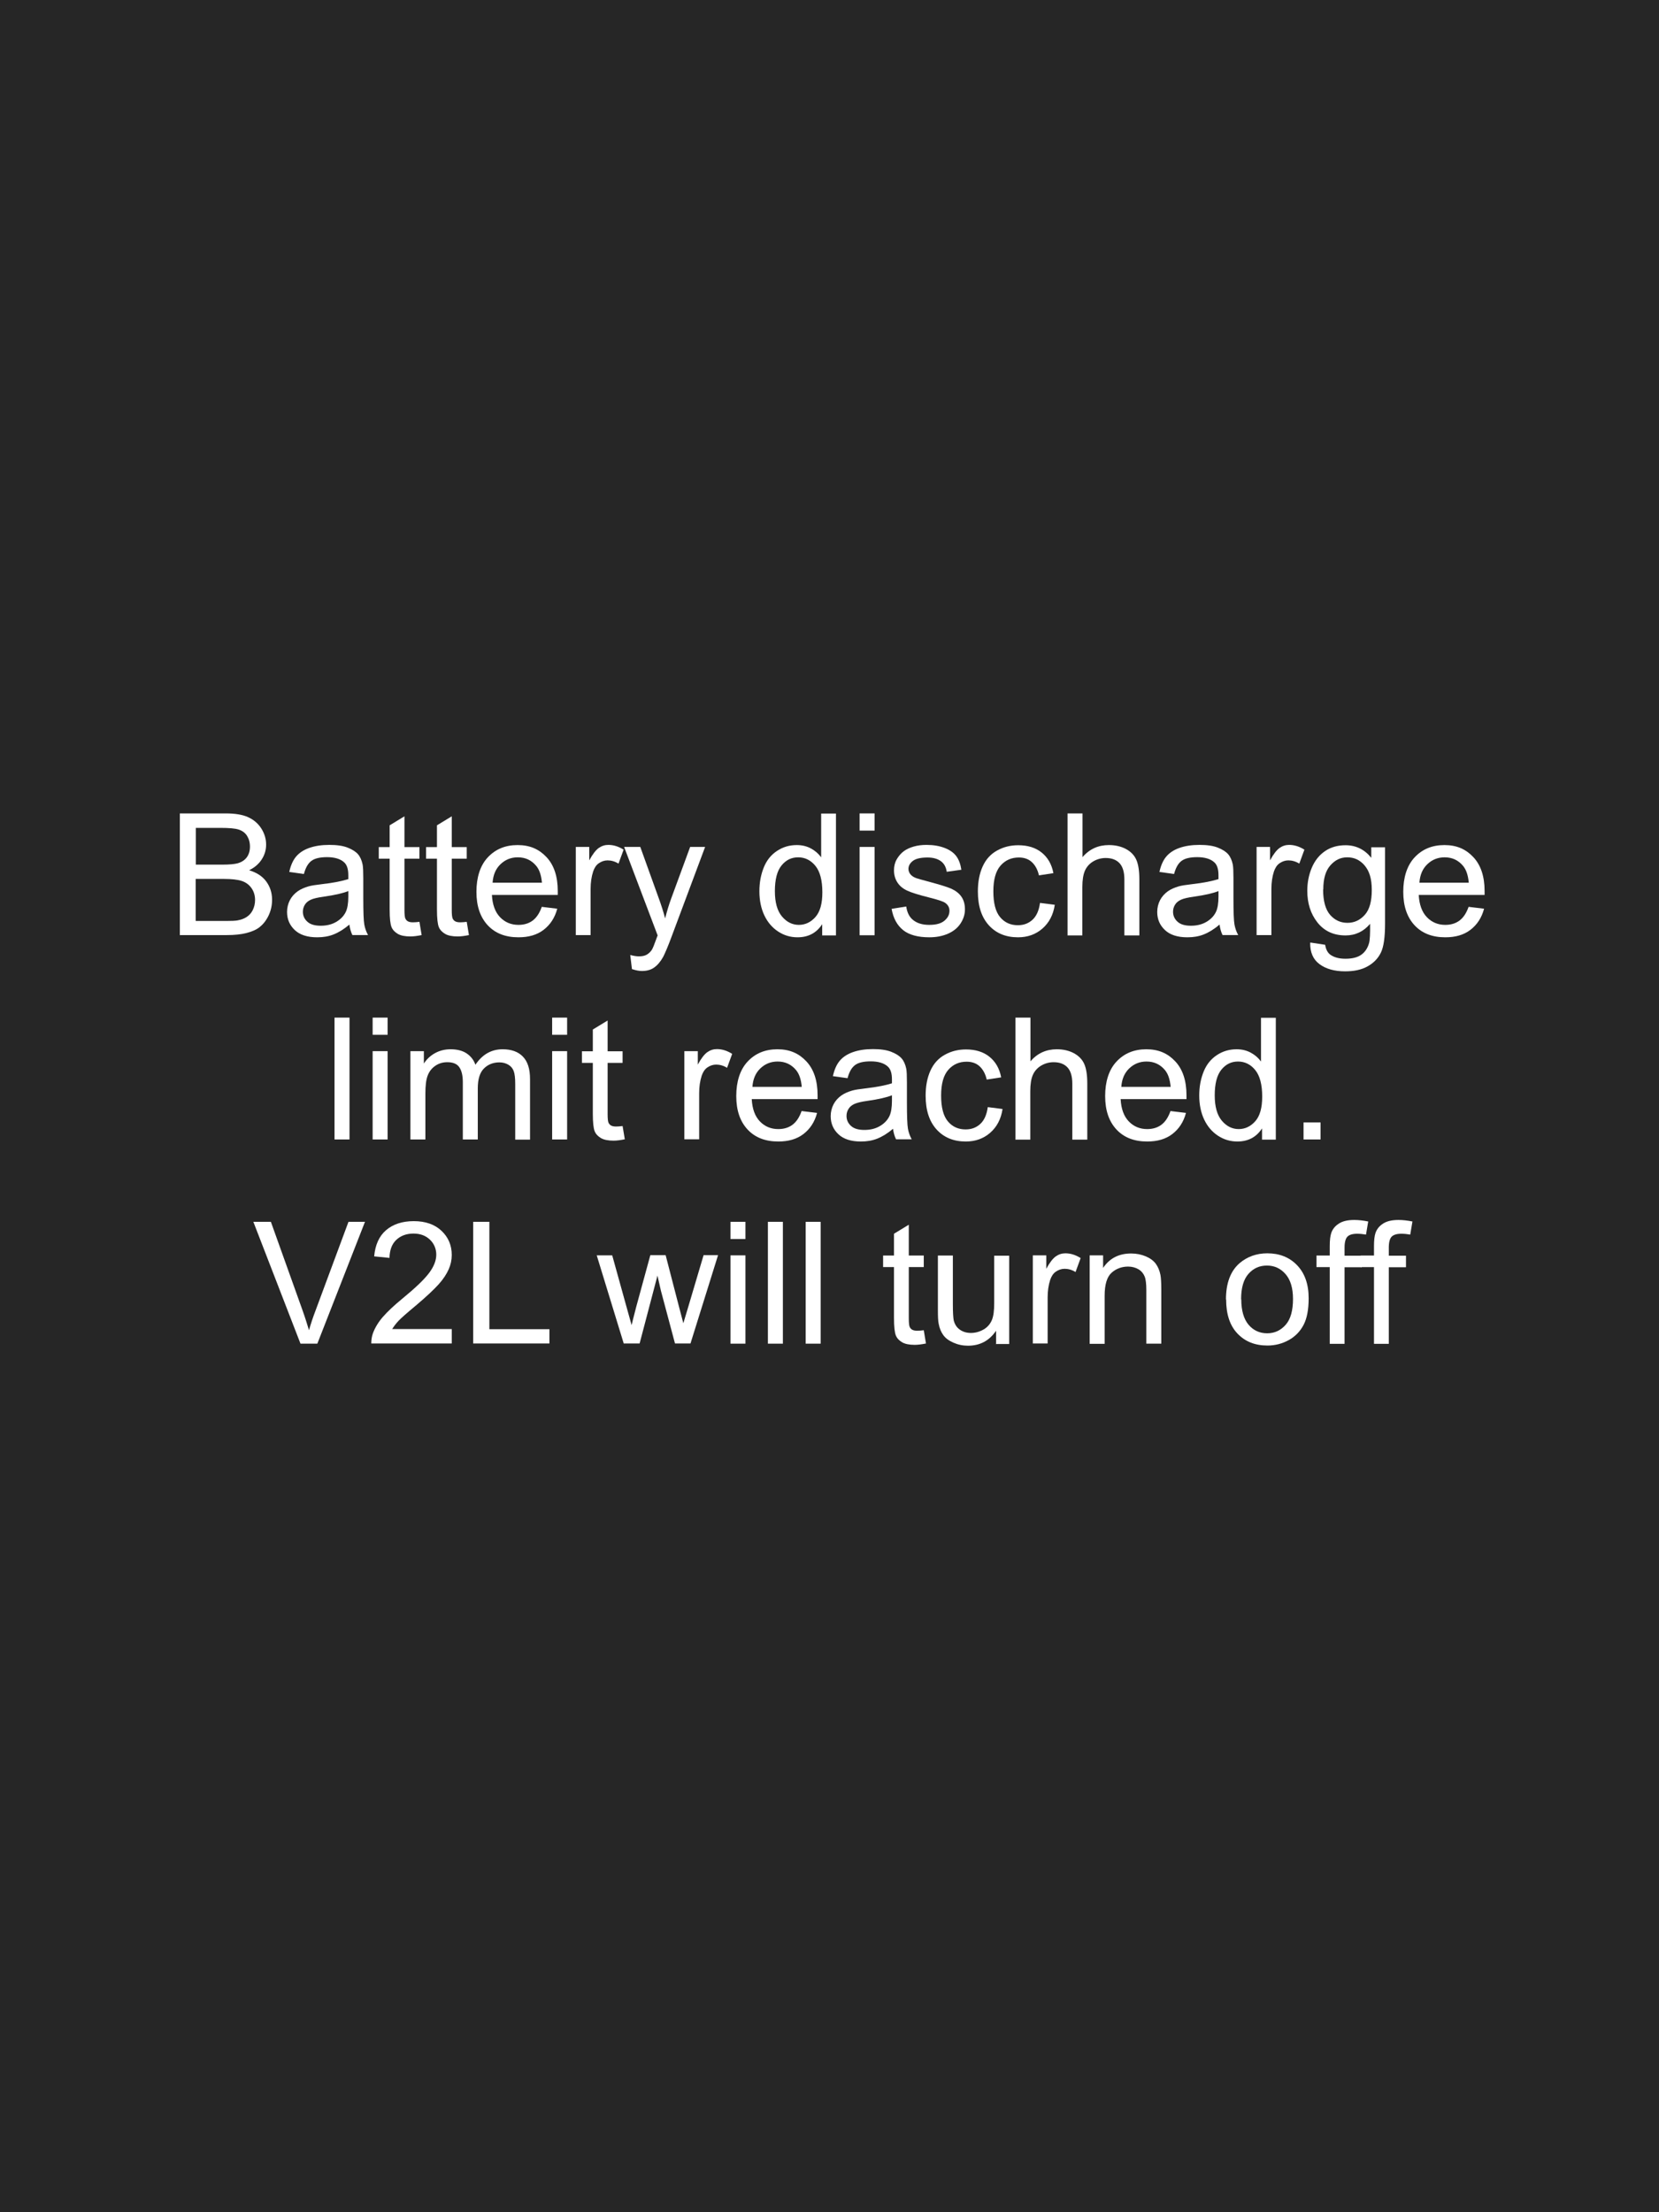<?xml version="1.0" encoding="UTF-8"?> <svg xmlns="http://www.w3.org/2000/svg" id="Layer_1" data-name="Layer 1" viewBox="0 0 97.5 130"><defs><style> .cls-1 { fill: #262626; } .cls-2 { fill: #fff; } </style></defs><rect class="cls-1" width="97.5" height="130"></rect><g><path class="cls-2" d="m10.57,54.96v-7.16h2.69c.55,0,.99.07,1.32.22s.59.37.78.67.28.62.28.94c0,.31-.08.59-.25.86s-.42.49-.75.65c.43.13.77.34,1,.65s.35.67.35,1.08c0,.34-.07.65-.21.94s-.32.51-.52.67-.47.27-.78.35-.7.12-1.15.12h-2.73Zm.95-4.15h1.55c.42,0,.72-.03.9-.08.24-.07.42-.19.54-.36s.18-.37.18-.62-.06-.45-.17-.63-.28-.3-.49-.37-.57-.1-1.09-.1h-1.43v2.16Zm0,3.31h1.78c.31,0,.52-.01.64-.03.22-.04.4-.1.55-.2s.27-.22.36-.4.14-.38.14-.6c0-.27-.07-.5-.21-.7s-.33-.34-.57-.42-.59-.12-1.05-.12h-1.66v2.46Z"></path><path class="cls-2" d="m20.55,54.32c-.33.28-.64.47-.94.59s-.62.17-.97.17c-.57,0-1.01-.14-1.31-.42s-.46-.63-.46-1.07c0-.25.06-.49.17-.7s.27-.38.45-.51.4-.22.63-.29c.17-.05.43-.09.78-.13.71-.08,1.23-.19,1.57-.3,0-.12,0-.2,0-.23,0-.36-.08-.61-.25-.76-.22-.2-.56-.3-1-.3-.41,0-.72.07-.92.22s-.34.4-.44.77l-.86-.12c.08-.37.21-.67.39-.89s.44-.4.78-.52.73-.18,1.18-.18.8.05,1.08.16.48.24.61.39.22.36.27.6c.03.15.04.42.04.81v1.17c0,.82.02,1.33.06,1.55s.11.42.22.62h-.92c-.09-.18-.15-.4-.18-.64Zm-.07-1.96c-.32.13-.8.24-1.44.33-.36.05-.62.11-.77.18s-.27.16-.35.29-.12.26-.12.42c0,.23.09.43.27.59s.44.23.78.23.64-.07.9-.22.46-.35.58-.61c.09-.2.14-.49.14-.88v-.32Z"></path><path class="cls-2" d="m24.65,54.17l.13.78c-.25.05-.47.08-.66.08-.32,0-.57-.05-.74-.15s-.3-.23-.37-.4-.11-.51-.11-1.04v-2.98h-.64v-.68h.64v-1.28l.87-.53v1.81h.88v.68h-.88v3.03c0,.25.02.41.05.48s.08.13.15.17.17.06.3.06c.1,0,.23-.01.39-.03Z"></path><path class="cls-2" d="m27.43,54.17l.13.78c-.25.05-.47.08-.66.08-.32,0-.57-.05-.74-.15s-.3-.23-.37-.4-.11-.51-.11-1.04v-2.98h-.64v-.68h.64v-1.28l.87-.53v1.81h.88v.68h-.88v3.03c0,.25.02.41.05.48s.08.13.15.17.17.06.3.06c.1,0,.23-.01.39-.03Z"></path><path class="cls-2" d="m31.84,53.29l.91.11c-.14.53-.41.94-.8,1.24s-.88.44-1.48.44c-.76,0-1.36-.23-1.8-.7s-.67-1.12-.67-1.97.22-1.55.67-2.03,1.03-.72,1.75-.72,1.26.24,1.7.71.66,1.14.66,1.99c0,.05,0,.13,0,.23h-3.87c.03.57.19,1.01.48,1.31s.65.45,1.08.45c.32,0,.6-.08.83-.25s.41-.44.54-.81Zm-2.89-1.42h2.9c-.04-.44-.15-.76-.33-.98-.28-.34-.64-.51-1.09-.51-.4,0-.74.14-1.02.41s-.43.63-.46,1.08Z"></path><path class="cls-2" d="m33.84,54.96v-5.19h.79v.79c.2-.37.39-.61.56-.73s.36-.18.56-.18c.3,0,.6.09.9.28l-.3.82c-.21-.13-.43-.19-.64-.19-.19,0-.36.06-.52.17s-.26.28-.33.48c-.1.31-.15.65-.15,1.03v2.71h-.88Z"></path><path class="cls-2" d="m37.14,56.95l-.1-.83c.19.05.36.08.5.08.2,0,.35-.03.47-.1s.21-.16.29-.27c.06-.09.15-.31.27-.65.02-.05.04-.12.08-.21l-1.97-5.2h.95l1.08,3c.14.38.27.78.38,1.2.1-.4.22-.8.36-1.18l1.11-3.02h.88l-1.97,5.27c-.21.57-.38.96-.49,1.18-.16.29-.34.5-.54.64s-.44.2-.72.2c-.17,0-.36-.04-.57-.11Z"></path><path class="cls-2" d="m48.32,54.96v-.65c-.33.51-.81.77-1.45.77-.41,0-.79-.11-1.14-.34s-.62-.55-.81-.95-.29-.88-.29-1.41.09-.99.26-1.41.43-.74.78-.97.73-.34,1.16-.34c.31,0,.59.07.83.2s.44.3.6.52v-2.57h.87v7.16h-.82Zm-2.78-2.59c0,.66.14,1.16.42,1.49s.61.49.99.49.71-.16.98-.47.4-.79.4-1.44c0-.71-.14-1.23-.41-1.56s-.61-.5-1.01-.5-.72.16-.98.48-.39.82-.39,1.51Z"></path><path class="cls-2" d="m50.52,48.81v-1.01h.88v1.01h-.88Zm0,6.15v-5.19h.88v5.19h-.88Z"></path><path class="cls-2" d="m52.39,53.41l.87-.14c.05.35.18.62.41.8s.53.28.94.28.7-.08.9-.25.29-.36.29-.58c0-.2-.09-.35-.26-.47-.12-.08-.42-.18-.9-.3-.64-.16-1.09-.3-1.34-.42s-.44-.28-.57-.49-.19-.44-.19-.7c0-.23.05-.45.16-.64s.25-.36.43-.49c.14-.1.32-.19.56-.26s.49-.1.76-.1c.41,0,.76.06,1.07.18s.53.28.68.48.25.47.3.8l-.86.12c-.04-.27-.15-.48-.34-.62s-.45-.22-.79-.22c-.4,0-.69.07-.86.2s-.26.29-.26.47c0,.11.04.22.11.31.07.09.18.17.34.23.09.03.35.11.78.22.62.17,1.06.3,1.3.41s.44.26.58.46.21.45.21.75-.09.57-.26.83-.42.46-.74.6-.69.21-1.09.21c-.67,0-1.19-.14-1.54-.42s-.58-.69-.68-1.25Z"></path><path class="cls-2" d="m61.13,53.06l.86.11c-.09.6-.34,1.06-.73,1.4s-.87.51-1.43.51c-.71,0-1.28-.23-1.71-.7s-.65-1.13-.65-1.99c0-.56.09-1.05.28-1.47s.47-.73.85-.94.79-.31,1.24-.31c.56,0,1.02.14,1.38.43s.59.69.69,1.21l-.85.13c-.08-.35-.23-.61-.43-.79s-.46-.26-.75-.26c-.44,0-.8.16-1.08.48s-.42.82-.42,1.51.13,1.2.4,1.52.62.47,1.04.47c.35,0,.63-.11.86-.32s.38-.54.44-.98Z"></path><path class="cls-2" d="m62.74,54.96v-7.16h.88v2.57c.41-.48.93-.71,1.55-.71.38,0,.72.08,1,.23s.49.36.61.63.18.65.18,1.16v3.29h-.88v-3.29c0-.44-.1-.76-.29-.96s-.46-.3-.81-.3c-.26,0-.51.07-.73.2s-.39.32-.49.55-.15.55-.15.96v2.84h-.88Z"></path><path class="cls-2" d="m71.69,54.32c-.33.28-.64.47-.94.59s-.62.17-.97.17c-.57,0-1.01-.14-1.31-.42s-.46-.63-.46-1.07c0-.25.06-.49.17-.7s.27-.38.45-.51.4-.22.63-.29c.17-.05.43-.09.78-.13.71-.08,1.23-.19,1.57-.3,0-.12,0-.2,0-.23,0-.36-.08-.61-.25-.76-.22-.2-.56-.3-1-.3-.41,0-.72.07-.92.22s-.34.4-.44.77l-.86-.12c.08-.37.21-.67.39-.89s.44-.4.78-.52.73-.18,1.18-.18.8.05,1.08.16.48.24.61.39.22.36.27.6c.03.15.04.42.04.81v1.17c0,.82.02,1.33.06,1.55s.11.42.22.62h-.92c-.09-.18-.15-.4-.18-.64Zm-.07-1.96c-.32.13-.8.24-1.44.33-.36.05-.62.11-.77.18s-.27.16-.35.29-.12.26-.12.42c0,.23.09.43.27.59s.44.23.78.23.64-.07.9-.22.46-.35.58-.61c.09-.2.14-.49.14-.88v-.32Z"></path><path class="cls-2" d="m73.85,54.96v-5.19h.79v.79c.2-.37.39-.61.56-.73s.36-.18.56-.18c.3,0,.6.09.9.28l-.3.82c-.21-.13-.43-.19-.64-.19-.19,0-.36.06-.52.17s-.26.28-.33.48c-.1.31-.15.65-.15,1.03v2.71h-.88Z"></path><path class="cls-2" d="m77.03,55.39l.85.13c.04.26.14.46.3.58.22.16.52.24.89.24.41,0,.72-.08.94-.24s.37-.39.45-.68c.05-.18.07-.56.06-1.13-.38.45-.86.68-1.44.68-.71,0-1.26-.26-1.66-.77s-.59-1.13-.59-1.85c0-.49.09-.95.27-1.37s.44-.74.78-.97.74-.34,1.2-.34c.61,0,1.12.25,1.51.74v-.62h.81v4.48c0,.81-.08,1.38-.25,1.72s-.42.6-.78.8-.79.29-1.32.29c-.62,0-1.12-.14-1.5-.42s-.56-.7-.55-1.26Zm.73-3.12c0,.68.14,1.18.41,1.49s.61.47,1.02.47.74-.16,1.02-.47.41-.8.41-1.46-.14-1.11-.42-1.44-.62-.48-1.02-.48-.72.16-1,.48-.41.79-.41,1.41Z"></path><path class="cls-2" d="m86.31,53.29l.91.11c-.14.53-.41.94-.8,1.24s-.88.44-1.48.44c-.76,0-1.36-.23-1.8-.7s-.67-1.12-.67-1.97.22-1.55.67-2.03,1.03-.72,1.75-.72,1.26.24,1.7.71.66,1.14.66,1.99c0,.05,0,.13,0,.23h-3.87c.03.57.19,1.01.48,1.31s.65.45,1.08.45c.32,0,.6-.08.83-.25s.41-.44.54-.81Zm-2.89-1.42h2.9c-.04-.44-.15-.76-.33-.98-.28-.34-.64-.51-1.09-.51-.4,0-.74.14-1.02.41s-.43.63-.46,1.08Z"></path><path class="cls-2" d="m19.66,66.96v-7.16h.88v7.16h-.88Z"></path><path class="cls-2" d="m21.9,60.81v-1.01h.88v1.01h-.88Zm0,6.15v-5.19h.88v5.19h-.88Z"></path><path class="cls-2" d="m24.12,66.96v-5.19h.79v.73c.16-.25.38-.46.65-.61s.58-.23.92-.23c.38,0,.7.08.94.24s.42.38.52.67c.41-.61.94-.91,1.6-.91.51,0,.91.14,1.19.43s.42.72.42,1.32v3.56h-.87v-3.27c0-.35-.03-.6-.09-.76s-.16-.28-.31-.37-.33-.14-.53-.14c-.36,0-.67.12-.91.36s-.36.63-.36,1.16v3.01h-.88v-3.37c0-.39-.07-.68-.21-.88s-.38-.29-.7-.29c-.25,0-.48.06-.69.2s-.36.32-.46.57-.14.61-.14,1.08v2.69h-.88Z"></path><path class="cls-2" d="m32.45,60.81v-1.01h.88v1.01h-.88Zm0,6.15v-5.19h.88v5.19h-.88Z"></path><path class="cls-2" d="m36.59,66.17l.13.78c-.25.05-.47.08-.66.08-.32,0-.57-.05-.74-.15s-.3-.23-.37-.4-.11-.51-.11-1.04v-2.98h-.64v-.68h.64v-1.28l.87-.53v1.81h.88v.68h-.88v3.03c0,.25.02.41.05.48s.08.13.15.17.17.06.3.06c.1,0,.23-.01.39-.03Z"></path><path class="cls-2" d="m40.22,66.96v-5.19h.79v.79c.2-.37.39-.61.56-.73s.36-.18.56-.18c.3,0,.6.09.9.28l-.3.82c-.21-.13-.43-.19-.64-.19-.19,0-.36.06-.52.17s-.26.28-.33.48c-.1.31-.15.65-.15,1.03v2.71h-.88Z"></path><path class="cls-2" d="m47.11,65.29l.91.11c-.14.53-.41.94-.8,1.24s-.88.44-1.48.44c-.76,0-1.36-.23-1.8-.7s-.67-1.12-.67-1.97.22-1.55.67-2.03,1.03-.72,1.75-.72,1.26.24,1.7.71.66,1.14.66,1.99c0,.05,0,.13,0,.23h-3.87c.03.57.19,1.01.48,1.31s.65.45,1.08.45c.32,0,.6-.08.83-.25s.41-.44.54-.81Zm-2.89-1.42h2.9c-.04-.44-.15-.76-.33-.98-.28-.34-.64-.51-1.09-.51-.4,0-.74.14-1.02.41s-.43.63-.46,1.08Z"></path><path class="cls-2" d="m52.5,66.32c-.33.28-.64.47-.94.59s-.62.17-.97.17c-.57,0-1.01-.14-1.31-.42s-.46-.63-.46-1.07c0-.25.06-.49.17-.7s.27-.38.45-.51.4-.22.63-.29c.17-.05.43-.09.78-.13.71-.08,1.23-.19,1.57-.3,0-.12,0-.2,0-.23,0-.36-.08-.61-.25-.76-.22-.2-.56-.3-1-.3-.41,0-.72.07-.92.22s-.34.4-.44.77l-.86-.12c.08-.37.21-.67.39-.89s.44-.4.78-.52.73-.18,1.18-.18.8.05,1.08.16.48.24.61.39.22.36.27.6c.03.15.04.42.04.81v1.17c0,.82.02,1.33.06,1.55s.11.42.22.62h-.92c-.09-.18-.15-.4-.18-.64Zm-.07-1.96c-.32.13-.8.24-1.44.33-.36.05-.62.11-.77.18s-.27.16-.35.29-.12.26-.12.42c0,.23.09.43.27.59s.44.23.78.23.64-.07.9-.22.46-.35.58-.61c.09-.2.14-.49.14-.88v-.32Z"></path><path class="cls-2" d="m58.06,65.06l.86.11c-.09.6-.34,1.06-.73,1.4s-.87.51-1.43.51c-.71,0-1.28-.23-1.71-.7s-.65-1.13-.65-1.99c0-.56.09-1.05.28-1.47s.47-.73.85-.94.79-.31,1.24-.31c.56,0,1.02.14,1.38.43s.59.69.69,1.21l-.85.13c-.08-.35-.23-.61-.43-.79s-.46-.26-.75-.26c-.44,0-.8.16-1.08.48s-.42.82-.42,1.51.13,1.2.4,1.52.62.47,1.04.47c.35,0,.63-.11.86-.32s.38-.54.44-.98Z"></path><path class="cls-2" d="m59.68,66.96v-7.16h.88v2.57c.41-.48.93-.71,1.55-.71.38,0,.72.08,1,.23s.49.36.61.63.18.65.18,1.16v3.29h-.88v-3.29c0-.44-.1-.76-.29-.96s-.46-.3-.81-.3c-.26,0-.51.07-.73.2s-.39.32-.49.55-.15.55-.15.96v2.84h-.88Z"></path><path class="cls-2" d="m68.79,65.29l.91.11c-.14.53-.41.94-.8,1.24s-.88.44-1.48.44c-.76,0-1.36-.23-1.8-.7s-.67-1.12-.67-1.97.22-1.55.67-2.03,1.03-.72,1.75-.72,1.26.24,1.7.71.66,1.14.66,1.99c0,.05,0,.13,0,.23h-3.87c.03.57.19,1.01.48,1.31s.65.45,1.08.45c.32,0,.6-.08.83-.25s.41-.44.54-.81Zm-2.89-1.42h2.9c-.04-.44-.15-.76-.33-.98-.28-.34-.64-.51-1.09-.51-.4,0-.74.14-1.02.41s-.43.63-.46,1.08Z"></path><path class="cls-2" d="m74.17,66.96v-.65c-.33.51-.81.77-1.45.77-.41,0-.79-.11-1.14-.34s-.62-.55-.81-.95-.29-.88-.29-1.41.09-.99.26-1.41.43-.74.78-.97.73-.34,1.16-.34c.31,0,.59.07.83.2s.44.3.6.52v-2.57h.87v7.16h-.82Zm-2.78-2.59c0,.66.14,1.16.42,1.49s.61.49.99.49.71-.16.98-.47.4-.79.4-1.44c0-.71-.14-1.23-.41-1.56s-.61-.5-1.01-.5-.72.16-.98.48-.39.82-.39,1.51Z"></path><path class="cls-2" d="m76.61,66.96v-1h1v1h-1Z"></path><path class="cls-2" d="m17.66,78.96l-2.77-7.16h1.03l1.86,5.2c.15.42.27.81.38,1.17.11-.39.24-.78.39-1.17l1.93-5.2h.97l-2.8,7.16h-.97Z"></path><path class="cls-2" d="m26.55,78.11v.84h-4.73c0-.21.03-.42.1-.61.12-.32.31-.64.58-.95s.65-.67,1.15-1.08c.78-.64,1.3-1.14,1.58-1.52s.41-.73.41-1.06-.12-.64-.37-.88-.57-.36-.97-.36c-.42,0-.76.13-1.02.38s-.38.61-.39,1.05l-.9-.09c.06-.67.29-1.19.7-1.54s.95-.53,1.63-.53,1.23.19,1.63.57.6.85.6,1.42c0,.29-.06.57-.18.84s-.31.57-.58.87-.72.73-1.35,1.26c-.53.44-.87.74-1.02.9s-.27.32-.37.48h3.51Z"></path><path class="cls-2" d="m27.81,78.96v-7.16h.95v6.31h3.53v.84h-4.47Z"></path><path class="cls-2" d="m36.66,78.96l-1.59-5.19h.91l.83,2.99.31,1.11c.01-.06.1-.41.27-1.07l.83-3.04h.9l.78,3.01.26.99.3-1,.89-3h.85l-1.62,5.19h-.91l-.83-3.11-.2-.88-1.05,3.99h-.92Z"></path><path class="cls-2" d="m42.93,72.81v-1.01h.88v1.01h-.88Zm0,6.15v-5.19h.88v5.19h-.88Z"></path><path class="cls-2" d="m45.13,78.96v-7.16h.88v7.16h-.88Z"></path><path class="cls-2" d="m47.35,78.96v-7.16h.88v7.16h-.88Z"></path><path class="cls-2" d="m54.29,78.17l.13.78c-.25.05-.47.08-.66.08-.32,0-.57-.05-.74-.15s-.3-.23-.37-.4-.11-.51-.11-1.04v-2.98h-.64v-.68h.64v-1.28l.87-.53v1.81h.88v.68h-.88v3.03c0,.25.02.41.05.48s.08.13.15.17.17.06.3.06c.1,0,.23-.01.39-.03Z"></path><path class="cls-2" d="m58.54,78.96v-.76c-.4.59-.95.88-1.65.88-.31,0-.59-.06-.86-.18s-.46-.26-.59-.44-.22-.39-.27-.65c-.04-.17-.05-.45-.05-.82v-3.21h.88v2.88c0,.46.02.77.05.93.06.23.17.41.35.54s.4.2.66.2.51-.07.74-.2.39-.32.49-.55.14-.57.14-1.01v-2.78h.88v5.19h-.79Z"></path><path class="cls-2" d="m60.7,78.96v-5.19h.79v.79c.2-.37.39-.61.56-.73s.36-.18.56-.18c.3,0,.6.09.9.28l-.3.82c-.21-.13-.43-.19-.64-.19-.19,0-.36.06-.52.17s-.26.28-.33.48c-.1.31-.15.65-.15,1.03v2.71h-.88Z"></path><path class="cls-2" d="m64.04,78.96v-5.19h.79v.74c.38-.57.93-.85,1.65-.85.31,0,.6.06.86.17s.46.26.59.44.22.4.27.65c.03.16.05.45.05.85v3.19h-.88v-3.15c0-.36-.03-.63-.1-.8s-.19-.32-.36-.42-.38-.16-.61-.16c-.37,0-.7.12-.97.36s-.41.69-.41,1.35v2.83h-.88Z"></path><path class="cls-2" d="m72.05,76.36c0-.96.27-1.67.8-2.13.45-.38.99-.58,1.63-.58.71,0,1.3.23,1.75.7s.68,1.11.68,1.94c0,.67-.1,1.19-.3,1.57s-.49.68-.87.89-.8.32-1.25.32c-.73,0-1.31-.23-1.76-.7s-.67-1.14-.67-2.01Zm.9,0c0,.66.15,1.16.43,1.49s.65.5,1.09.5.8-.17,1.09-.5.43-.84.43-1.52c0-.64-.15-1.13-.44-1.46s-.65-.5-1.09-.5-.8.16-1.09.49-.43.83-.43,1.49Z"></path><path class="cls-2" d="m78.15,78.96v-4.5h-.78v-.68h.78v-.55c0-.35.03-.61.09-.78.08-.23.23-.41.45-.55s.51-.21.9-.21c.25,0,.52.03.82.09l-.13.77c-.18-.03-.35-.05-.52-.05-.27,0-.46.06-.57.17s-.17.33-.17.64v.48h1.01v.68h-1.01v4.5h-.87Z"></path><path class="cls-2" d="m80.75,78.96v-4.5h-.78v-.68h.78v-.55c0-.35.03-.61.09-.78.08-.23.23-.41.45-.55s.51-.21.9-.21c.25,0,.52.03.82.09l-.13.77c-.18-.03-.35-.05-.52-.05-.27,0-.46.06-.57.17s-.17.33-.17.64v.48h1.01v.68h-1.01v4.5h-.87Z"></path></g></svg> 
